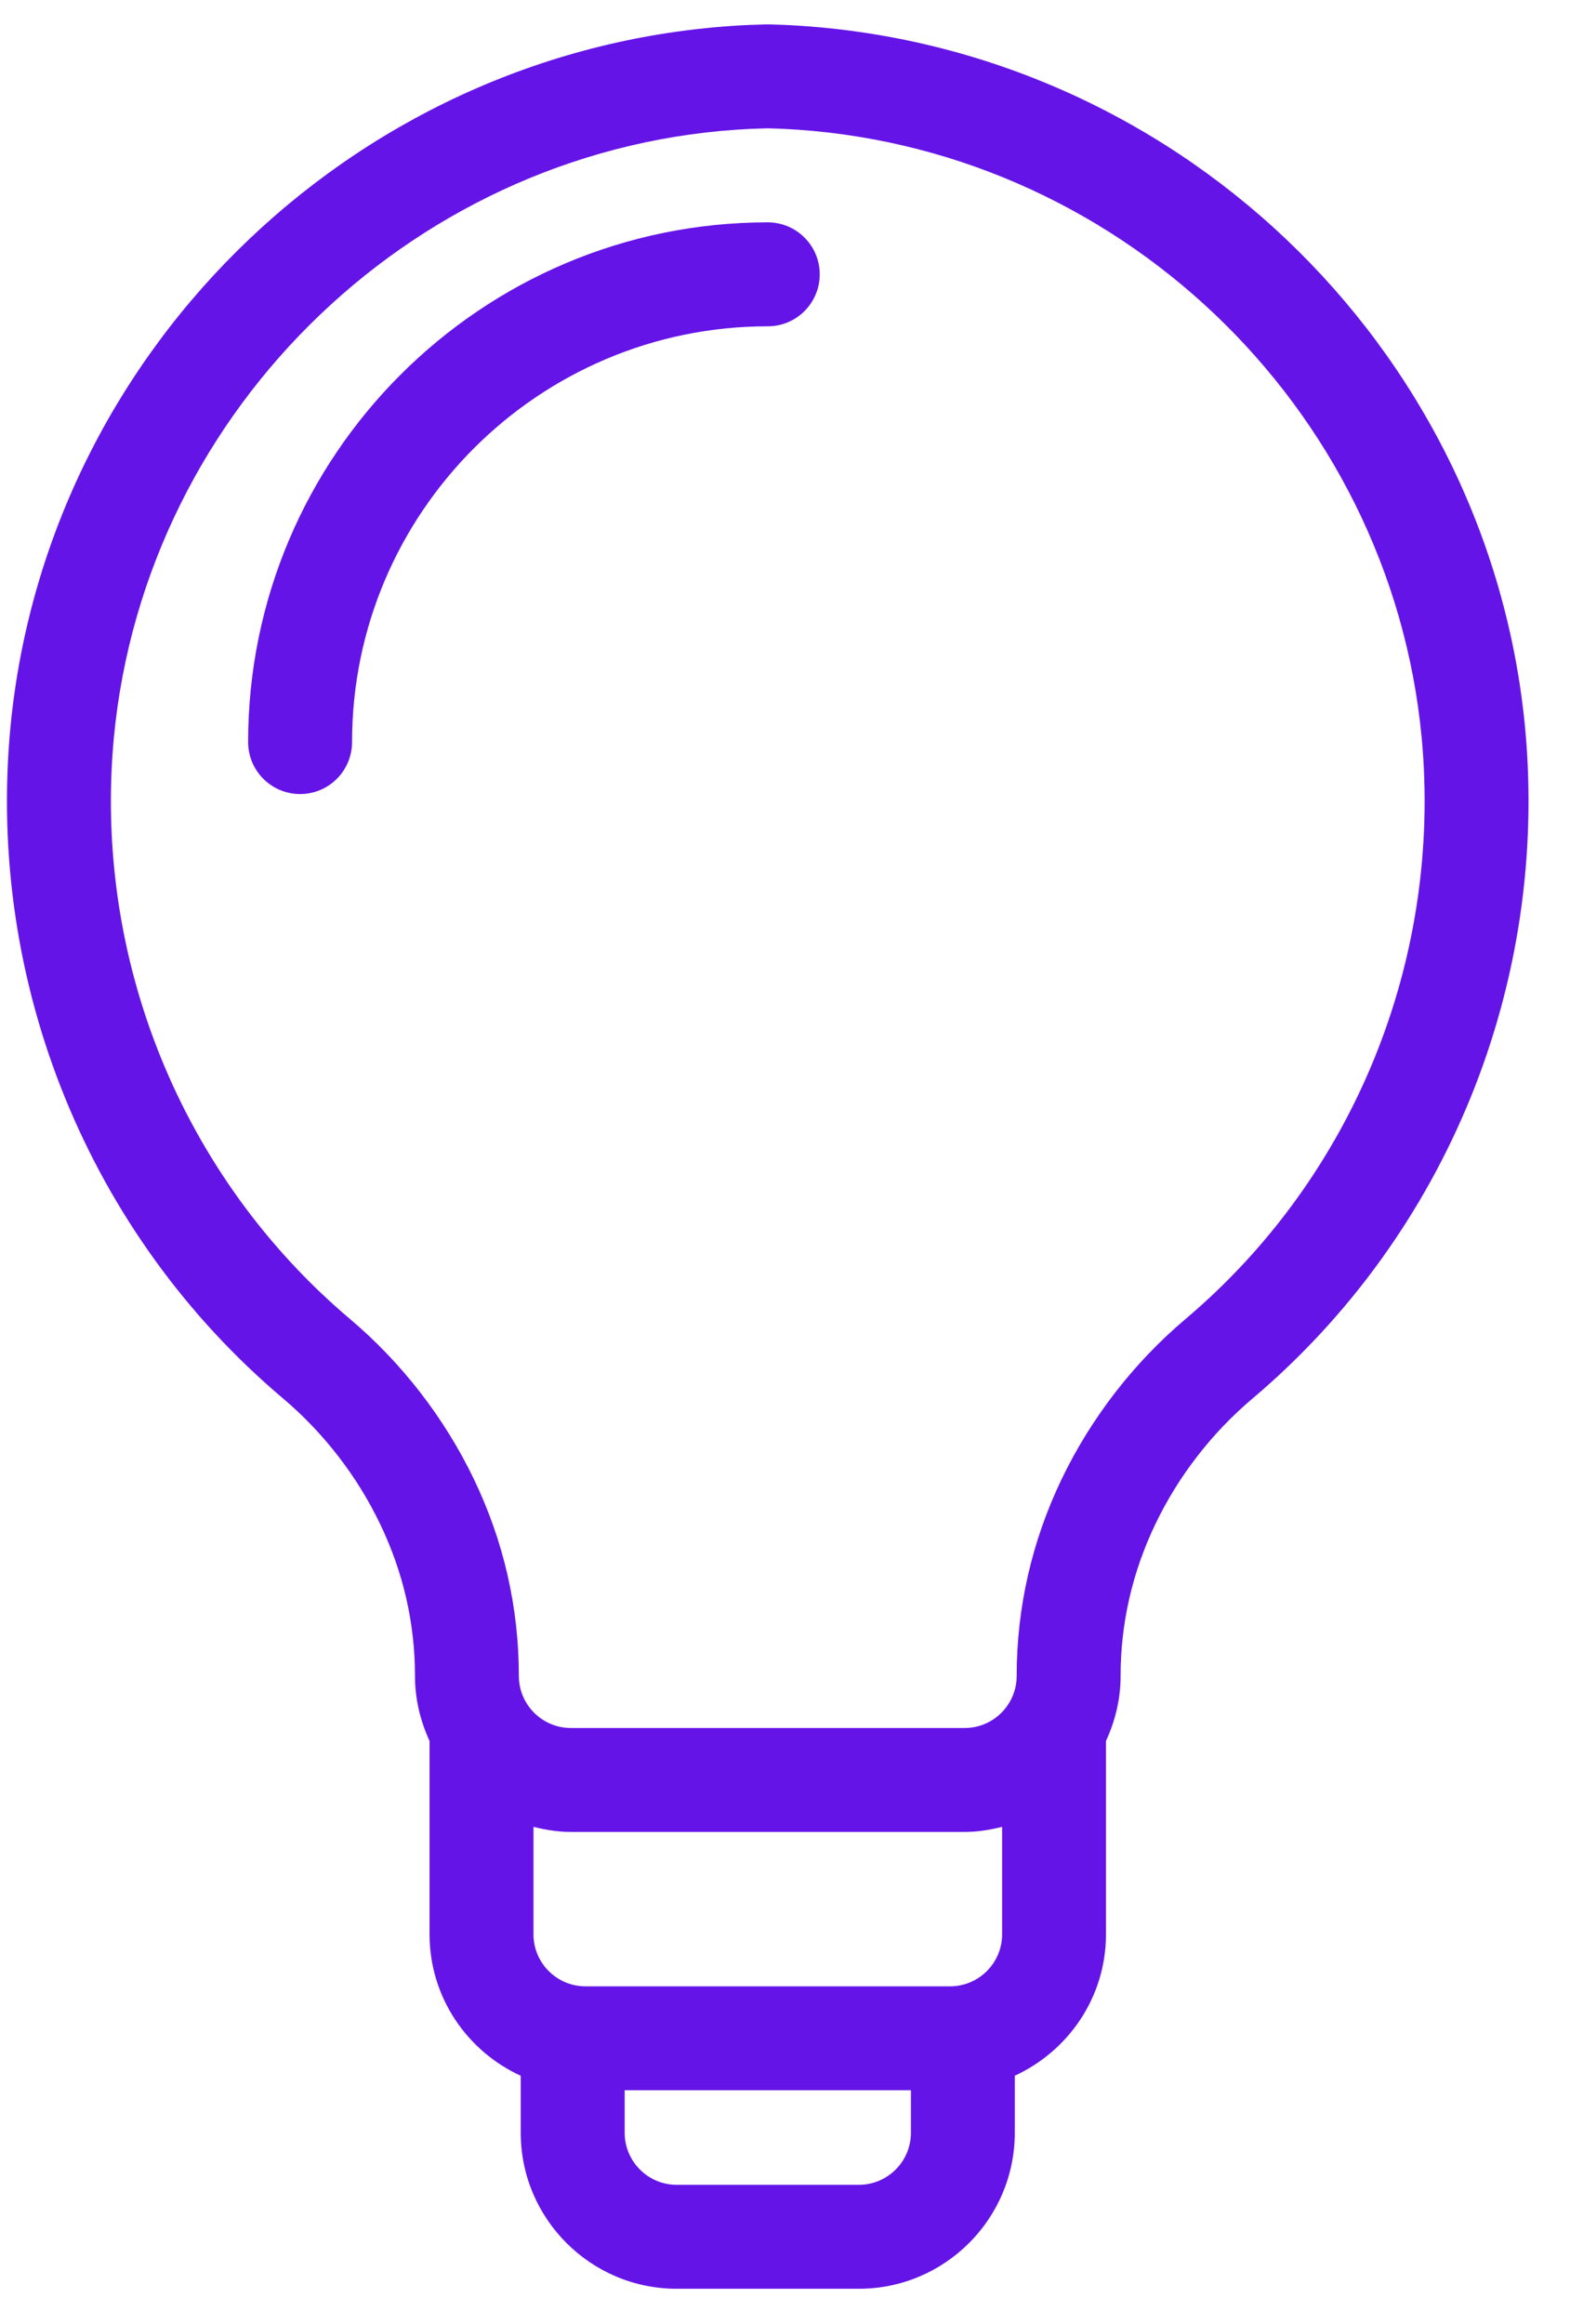 <svg width="25" height="37" viewBox="0 0 25 37" fill="none" xmlns="http://www.w3.org/2000/svg">
<path d="M13.053 4.367C13.053 3.911 12.683 3.54 12.226 3.54C7.663 3.54 3.951 7.252 3.951 11.814C3.951 12.271 4.321 12.642 4.779 12.642C5.236 12.642 5.606 12.271 5.606 11.814C5.606 8.165 8.576 5.195 12.226 5.195C12.683 5.195 13.053 4.824 13.053 4.367Z" fill="#6514E8"/>
<path d="M10.774 36.439H12.226H13.677C15.044 36.439 16.159 35.326 16.159 33.956V33.047C17.013 32.654 17.611 31.796 17.611 30.796V27.718C17.757 27.401 17.844 27.054 17.844 26.683C17.844 25.843 18.031 25.029 18.399 24.262C18.764 23.501 19.298 22.812 19.942 22.268C23.041 19.649 24.665 15.658 24.285 11.587C23.706 5.485 18.648 0.674 12.482 0.396L12.226 0.388L11.933 0.397C5.803 0.674 0.745 5.485 0.165 11.589C-0.214 15.657 1.41 19.649 4.51 22.267C5.154 22.812 5.687 23.501 6.052 24.262C6.421 25.029 6.608 25.843 6.608 26.683C6.608 27.053 6.694 27.401 6.84 27.718V30.797C6.84 31.797 7.437 32.656 8.292 33.048V33.958C8.293 35.326 9.408 36.439 10.774 36.439ZM14.505 33.956C14.505 34.413 14.133 34.784 13.677 34.784H12.226H10.774C10.319 34.784 9.947 34.412 9.947 33.956V33.278H12.226H14.505V33.956ZM15.957 30.797C15.957 31.252 15.586 31.624 15.129 31.624H12.226H9.322C8.866 31.624 8.495 31.252 8.495 30.797V29.085C8.687 29.133 8.884 29.166 9.09 29.166H12.226H15.362C15.568 29.166 15.765 29.133 15.957 29.085V30.797ZM8.262 26.683C8.262 25.593 8.021 24.536 7.544 23.545C7.078 22.576 6.398 21.697 5.578 21.004C2.892 18.735 1.484 15.273 1.813 11.744C2.315 6.458 6.697 2.29 11.969 2.051L12.226 2.043L12.445 2.05C17.755 2.29 22.137 6.458 22.638 11.742C22.967 15.273 21.56 18.735 18.873 21.004C18.053 21.697 17.373 22.576 16.907 23.545C16.431 24.536 16.189 25.593 16.189 26.683C16.189 27.139 15.818 27.511 15.362 27.511H12.226H9.09C8.633 27.511 8.262 27.139 8.262 26.683Z" fill="#6514E8"/>
</svg>
